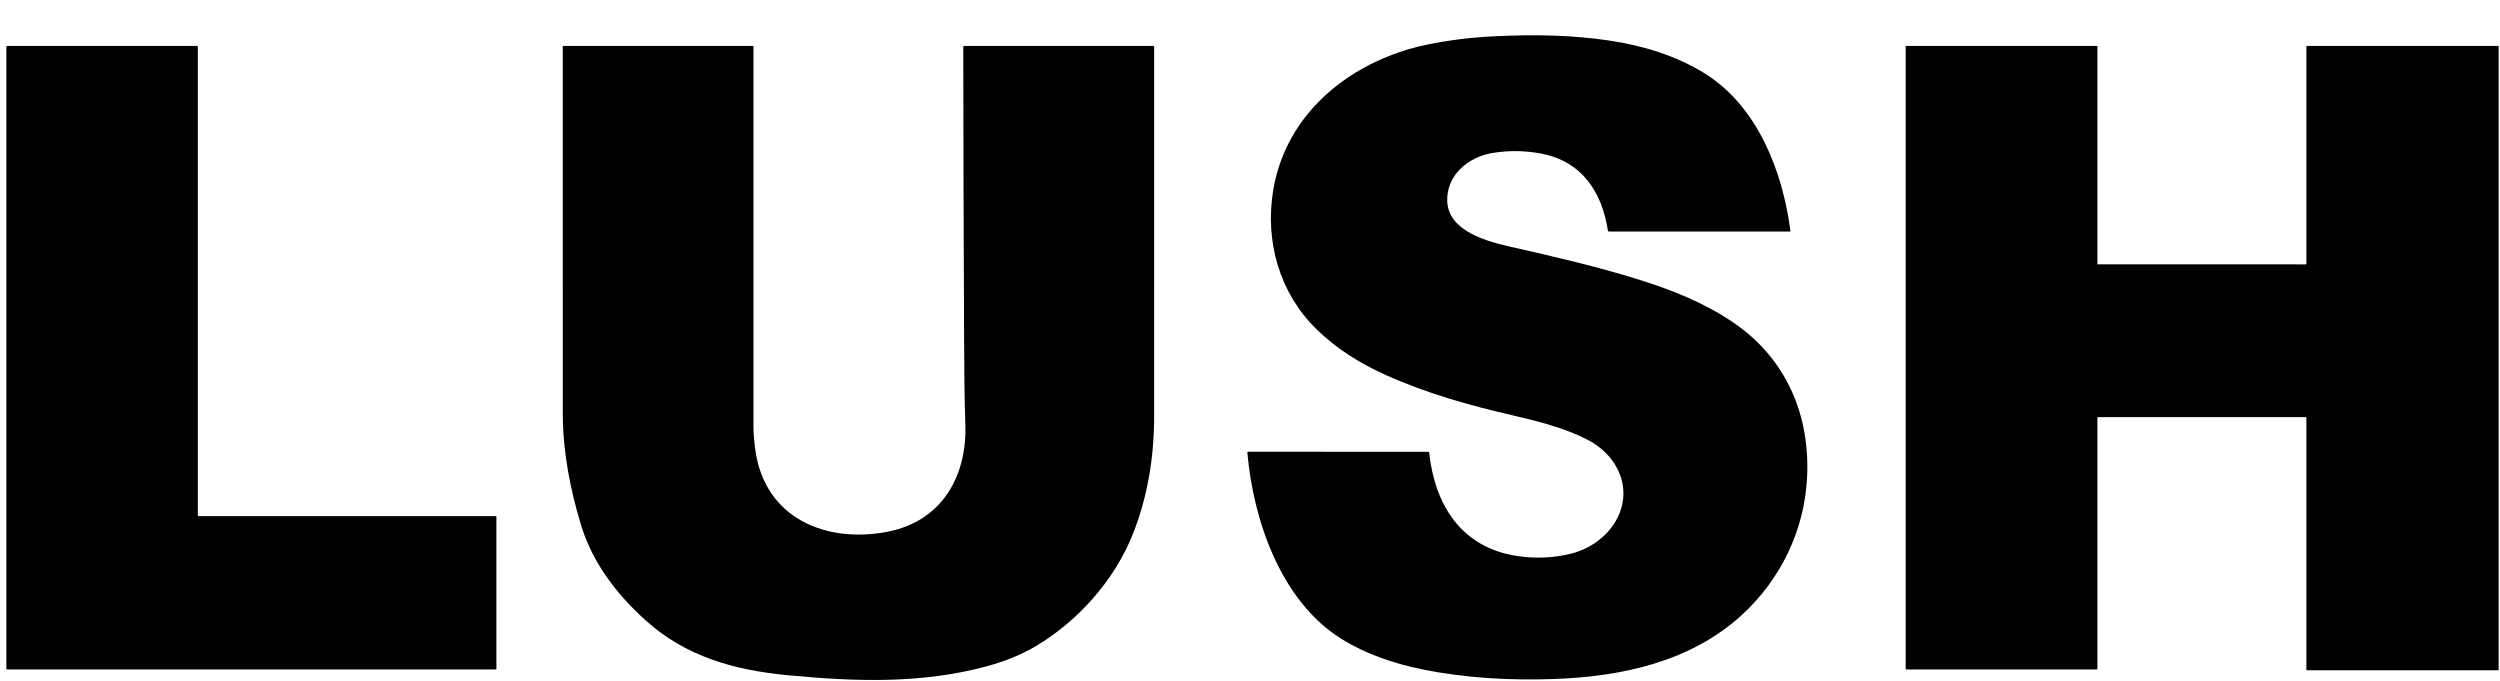 <svg width="360" height="98" viewBox="0 0 360 98" fill="none" xmlns="http://www.w3.org/2000/svg">
<path d="M189.569 47.401C184.25 42.187 182.149 34.812 183.326 27.494C185.165 16.056 194.826 8.631 205.519 6.422C208.634 5.777 211.902 5.376 215.323 5.218C220.974 4.955 226.344 5.032 231.799 5.847C236.6 6.565 241.36 8.018 245.463 10.562C253.099 15.297 256.724 24.724 257.819 33.265C257.821 33.274 257.82 33.284 257.817 33.293C257.814 33.303 257.809 33.311 257.803 33.319C257.797 33.326 257.789 33.332 257.78 33.336C257.771 33.34 257.761 33.342 257.752 33.342H231.683C231.649 33.342 231.616 33.329 231.59 33.307C231.564 33.284 231.547 33.253 231.541 33.219C230.676 27.579 227.745 23.202 221.87 22.105C219.542 21.669 217.209 21.646 214.872 22.037C211.452 22.608 208.301 25.192 208.4 28.919C208.518 33.342 214.297 34.806 217.571 35.545C223.714 36.932 229.787 38.34 235.81 40.206C240.646 41.703 245.316 43.546 249.535 46.4C257.175 51.567 260.698 59.719 260.215 68.842C259.813 76.415 256.409 83.419 250.867 88.517C243.533 95.263 233.594 97.421 223.908 97.773C217.553 98.003 211.073 97.663 204.83 96.393C200.754 95.564 196.69 94.194 193.177 92.007C184.468 86.586 180.476 74.969 179.619 65.176C179.611 65.09 179.65 65.047 179.736 65.048L205.703 65.063C205.759 65.063 205.79 65.091 205.796 65.148C206.623 72.781 210.457 78.854 218.469 80.064C221.111 80.464 223.698 80.352 226.23 79.728C229.447 78.934 232.408 76.563 233.419 73.336C234.716 69.199 232.333 65.235 228.621 63.328C225.332 61.638 221.503 60.663 217.956 59.843C211.611 58.376 205.42 56.655 199.465 53.962C195.778 52.294 192.435 50.21 189.569 47.401Z" fill="black"/>
<path d="M71.483 74.414V96.308C71.483 96.332 71.473 96.356 71.456 96.373C71.438 96.391 71.415 96.4 71.391 96.4H1.008C0.984 96.4 0.96 96.391 0.943 96.373C0.926 96.356 0.916 96.332 0.916 96.308V6.706C0.916 6.681 0.926 6.658 0.943 6.641C0.96 6.623 0.984 6.614 1.008 6.614H28.396C28.421 6.614 28.444 6.623 28.461 6.641C28.479 6.658 28.488 6.681 28.488 6.706V74.23C28.488 74.254 28.498 74.278 28.515 74.295C28.532 74.312 28.556 74.322 28.58 74.322H71.391C71.415 74.322 71.438 74.332 71.456 74.349C71.473 74.367 71.483 74.39 71.483 74.414Z" fill="black"/>
<path d="M92.953 89.319C88.772 85.535 85.317 81.044 83.658 75.567C82.081 70.365 81.041 64.948 81.04 59.494C81.035 41.893 81.034 24.291 81.038 6.689C81.038 6.639 81.064 6.614 81.115 6.614H108.445C108.458 6.614 108.471 6.619 108.481 6.629C108.491 6.638 108.496 6.651 108.496 6.665C108.495 24.915 108.495 43.145 108.497 61.355C108.497 62.368 108.589 63.527 108.771 64.83C110.156 74.69 119.016 78.298 127.871 76.557C135.529 75.051 139.27 68.695 139.009 61.13C138.873 57.135 138.853 53.132 138.833 49.135C138.766 35.029 138.726 20.901 138.712 6.75C138.712 6.714 138.726 6.679 138.751 6.653C138.777 6.628 138.811 6.614 138.847 6.614H166.121C166.141 6.614 166.161 6.622 166.175 6.636C166.19 6.651 166.198 6.67 166.198 6.691C166.199 24.422 166.198 42.164 166.196 59.919C166.196 65.889 165.233 71.776 162.999 77.226C160.333 83.724 155.163 89.456 149.233 92.999C147.179 94.226 144.813 95.204 142.136 95.931C132.705 98.496 123.182 98.162 113.387 97.227C105.788 96.504 98.731 94.548 92.953 89.319Z" fill="black"/>
<path d="M302.026 60.151V96.319C302.026 96.34 302.018 96.361 302.003 96.376C301.987 96.392 301.967 96.4 301.945 96.4H274.498C274.476 96.4 274.456 96.392 274.441 96.376C274.425 96.361 274.417 96.34 274.417 96.319V6.695C274.417 6.685 274.419 6.674 274.423 6.664C274.427 6.654 274.433 6.645 274.441 6.638C274.448 6.63 274.457 6.624 274.467 6.62C274.477 6.616 274.487 6.614 274.498 6.614H301.945C301.956 6.614 301.966 6.616 301.976 6.62C301.986 6.624 301.995 6.63 302.003 6.638C302.01 6.645 302.016 6.654 302.02 6.664C302.024 6.674 302.026 6.685 302.026 6.695V37.986C302.026 38.007 302.035 38.028 302.05 38.043C302.065 38.059 302.086 38.067 302.108 38.067L332.037 38.069C332.059 38.069 332.08 38.06 332.095 38.045C332.11 38.03 332.119 38.009 332.119 37.987V6.695C332.119 6.685 332.121 6.674 332.125 6.664C332.129 6.654 332.135 6.645 332.142 6.638C332.15 6.63 332.159 6.624 332.169 6.62C332.179 6.616 332.189 6.614 332.2 6.614H359.722C359.733 6.614 359.743 6.616 359.753 6.62C359.763 6.624 359.772 6.63 359.78 6.638C359.787 6.645 359.793 6.654 359.797 6.664C359.801 6.674 359.803 6.685 359.803 6.695V96.432C359.803 96.454 359.795 96.474 359.78 96.49C359.764 96.505 359.744 96.514 359.722 96.514H332.2C332.178 96.514 332.158 96.505 332.142 96.49C332.127 96.474 332.119 96.454 332.119 96.432V60.151C332.119 60.13 332.11 60.109 332.095 60.094C332.08 60.078 332.059 60.07 332.037 60.07H302.108C302.086 60.07 302.065 60.078 302.05 60.094C302.035 60.109 302.026 60.13 302.026 60.151Z" fill="black"/>
</svg>
